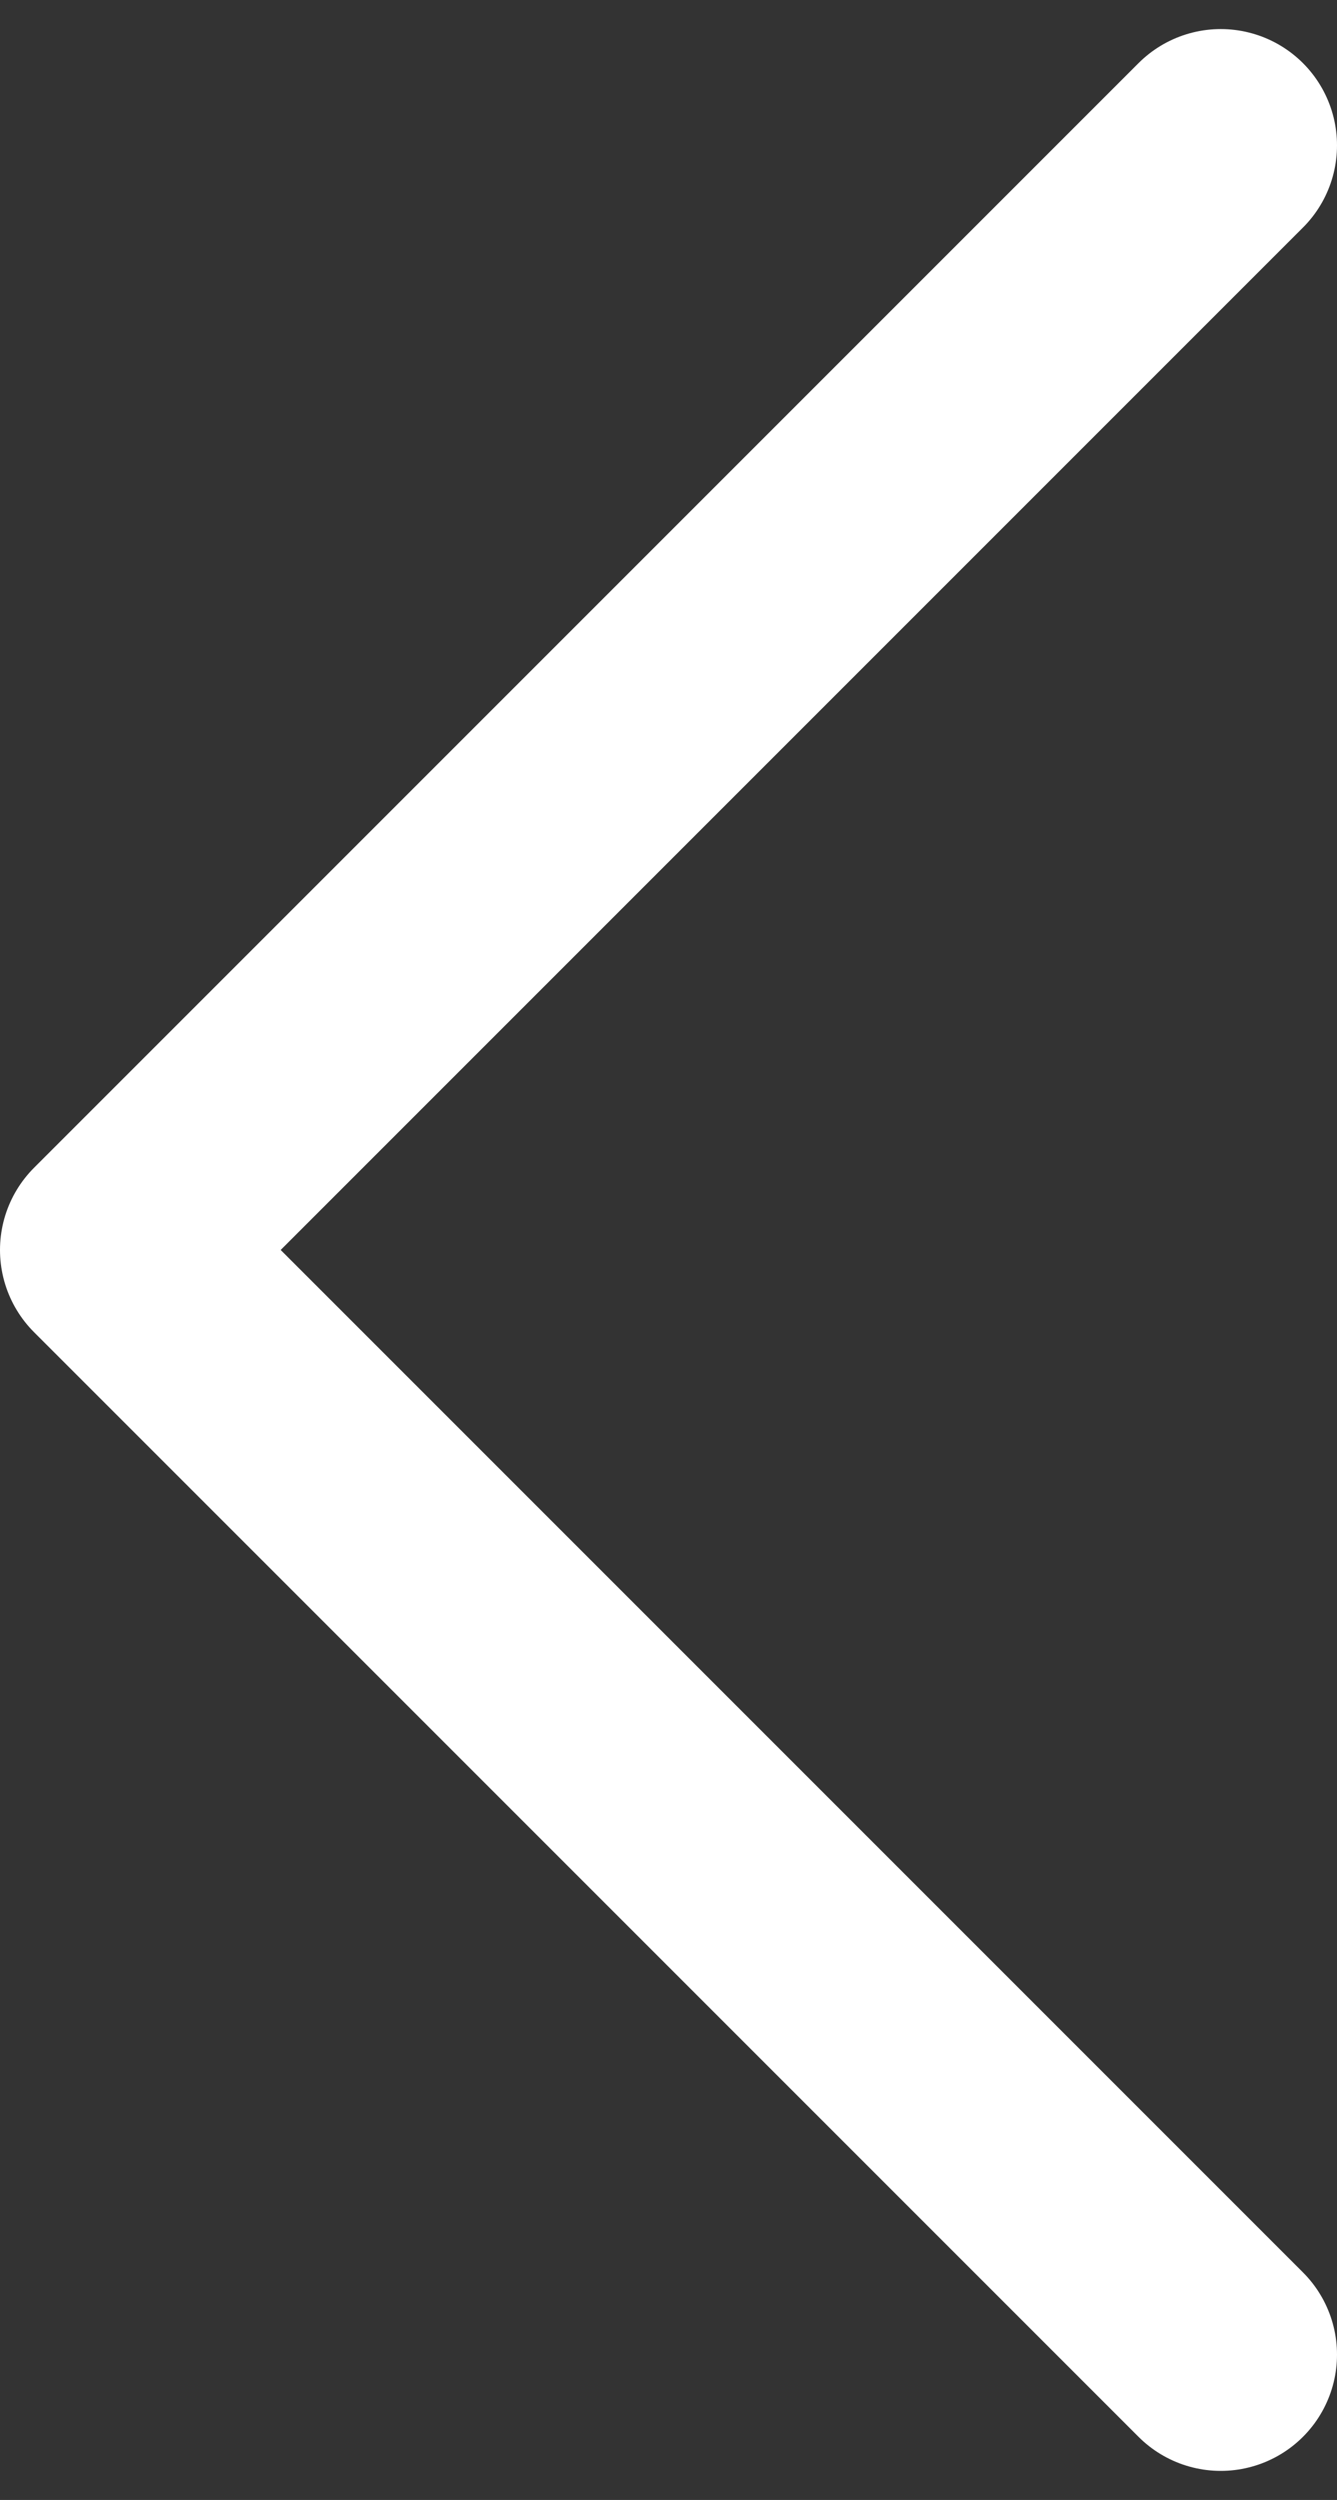 <?xml version="1.0" encoding="UTF-8"?> <svg xmlns="http://www.w3.org/2000/svg" width="23" height="43" viewBox="0 0 23 43" fill="none"><rect x="0" y="0" width="23" height="43" fill="#333333" stroke="none"/> <path d="M21 2.5L2 21.5L21 40.5" stroke="white" stroke-width="4" stroke-linecap="round" stroke-linejoin="round"></path> </svg> 